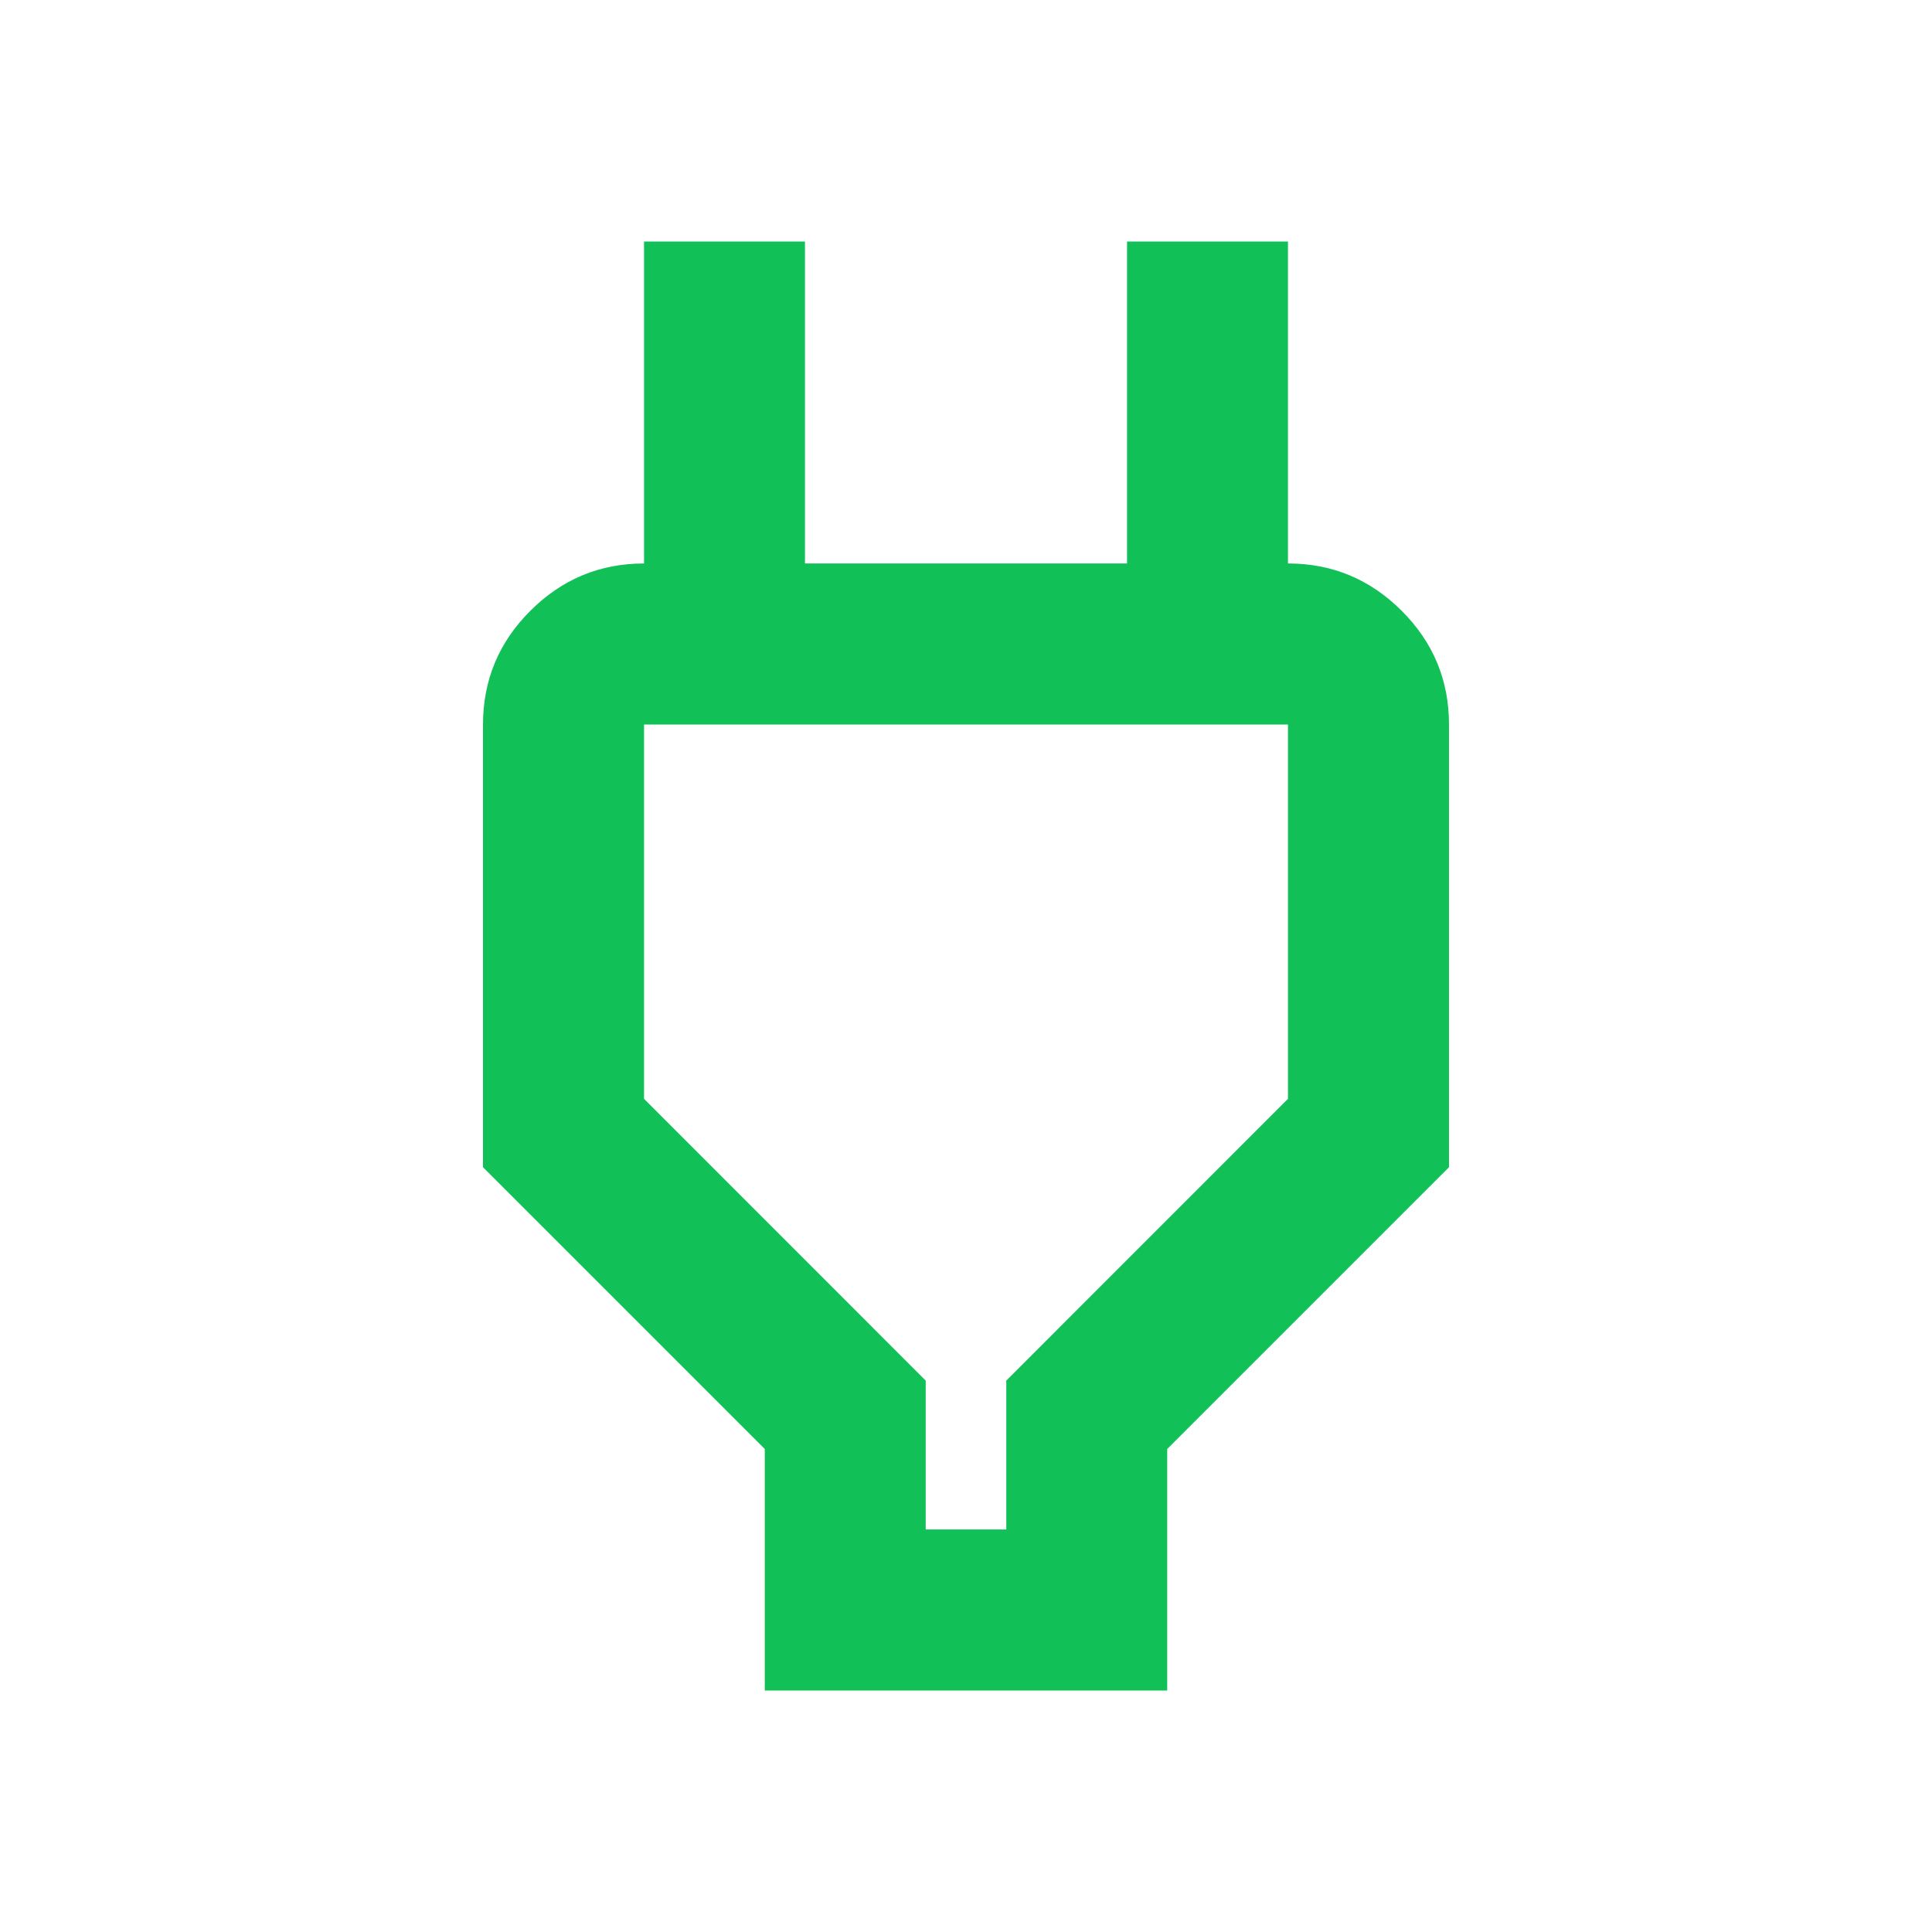 <svg width="20" height="20" viewBox="0 0 20 20" fill="none" xmlns="http://www.w3.org/2000/svg">
<path d="M9.583 15.833H10.417V14.292L13.333 11.375V7.5H6.667V11.375L9.583 14.292V15.833ZM7.917 17.5V15L5 12.083V7.5C5 7.042 5.163 6.649 5.49 6.323C5.816 5.997 6.208 5.833 6.667 5.833H7.5L6.667 6.667V2.5H8.333V5.833H11.667V2.5H13.333V6.667L12.5 5.833H13.333C13.792 5.833 14.184 5.997 14.51 6.323C14.837 6.649 15 7.042 15 7.5V12.083L12.083 15V17.5H7.917Z" fill="#11C158"/>
</svg>